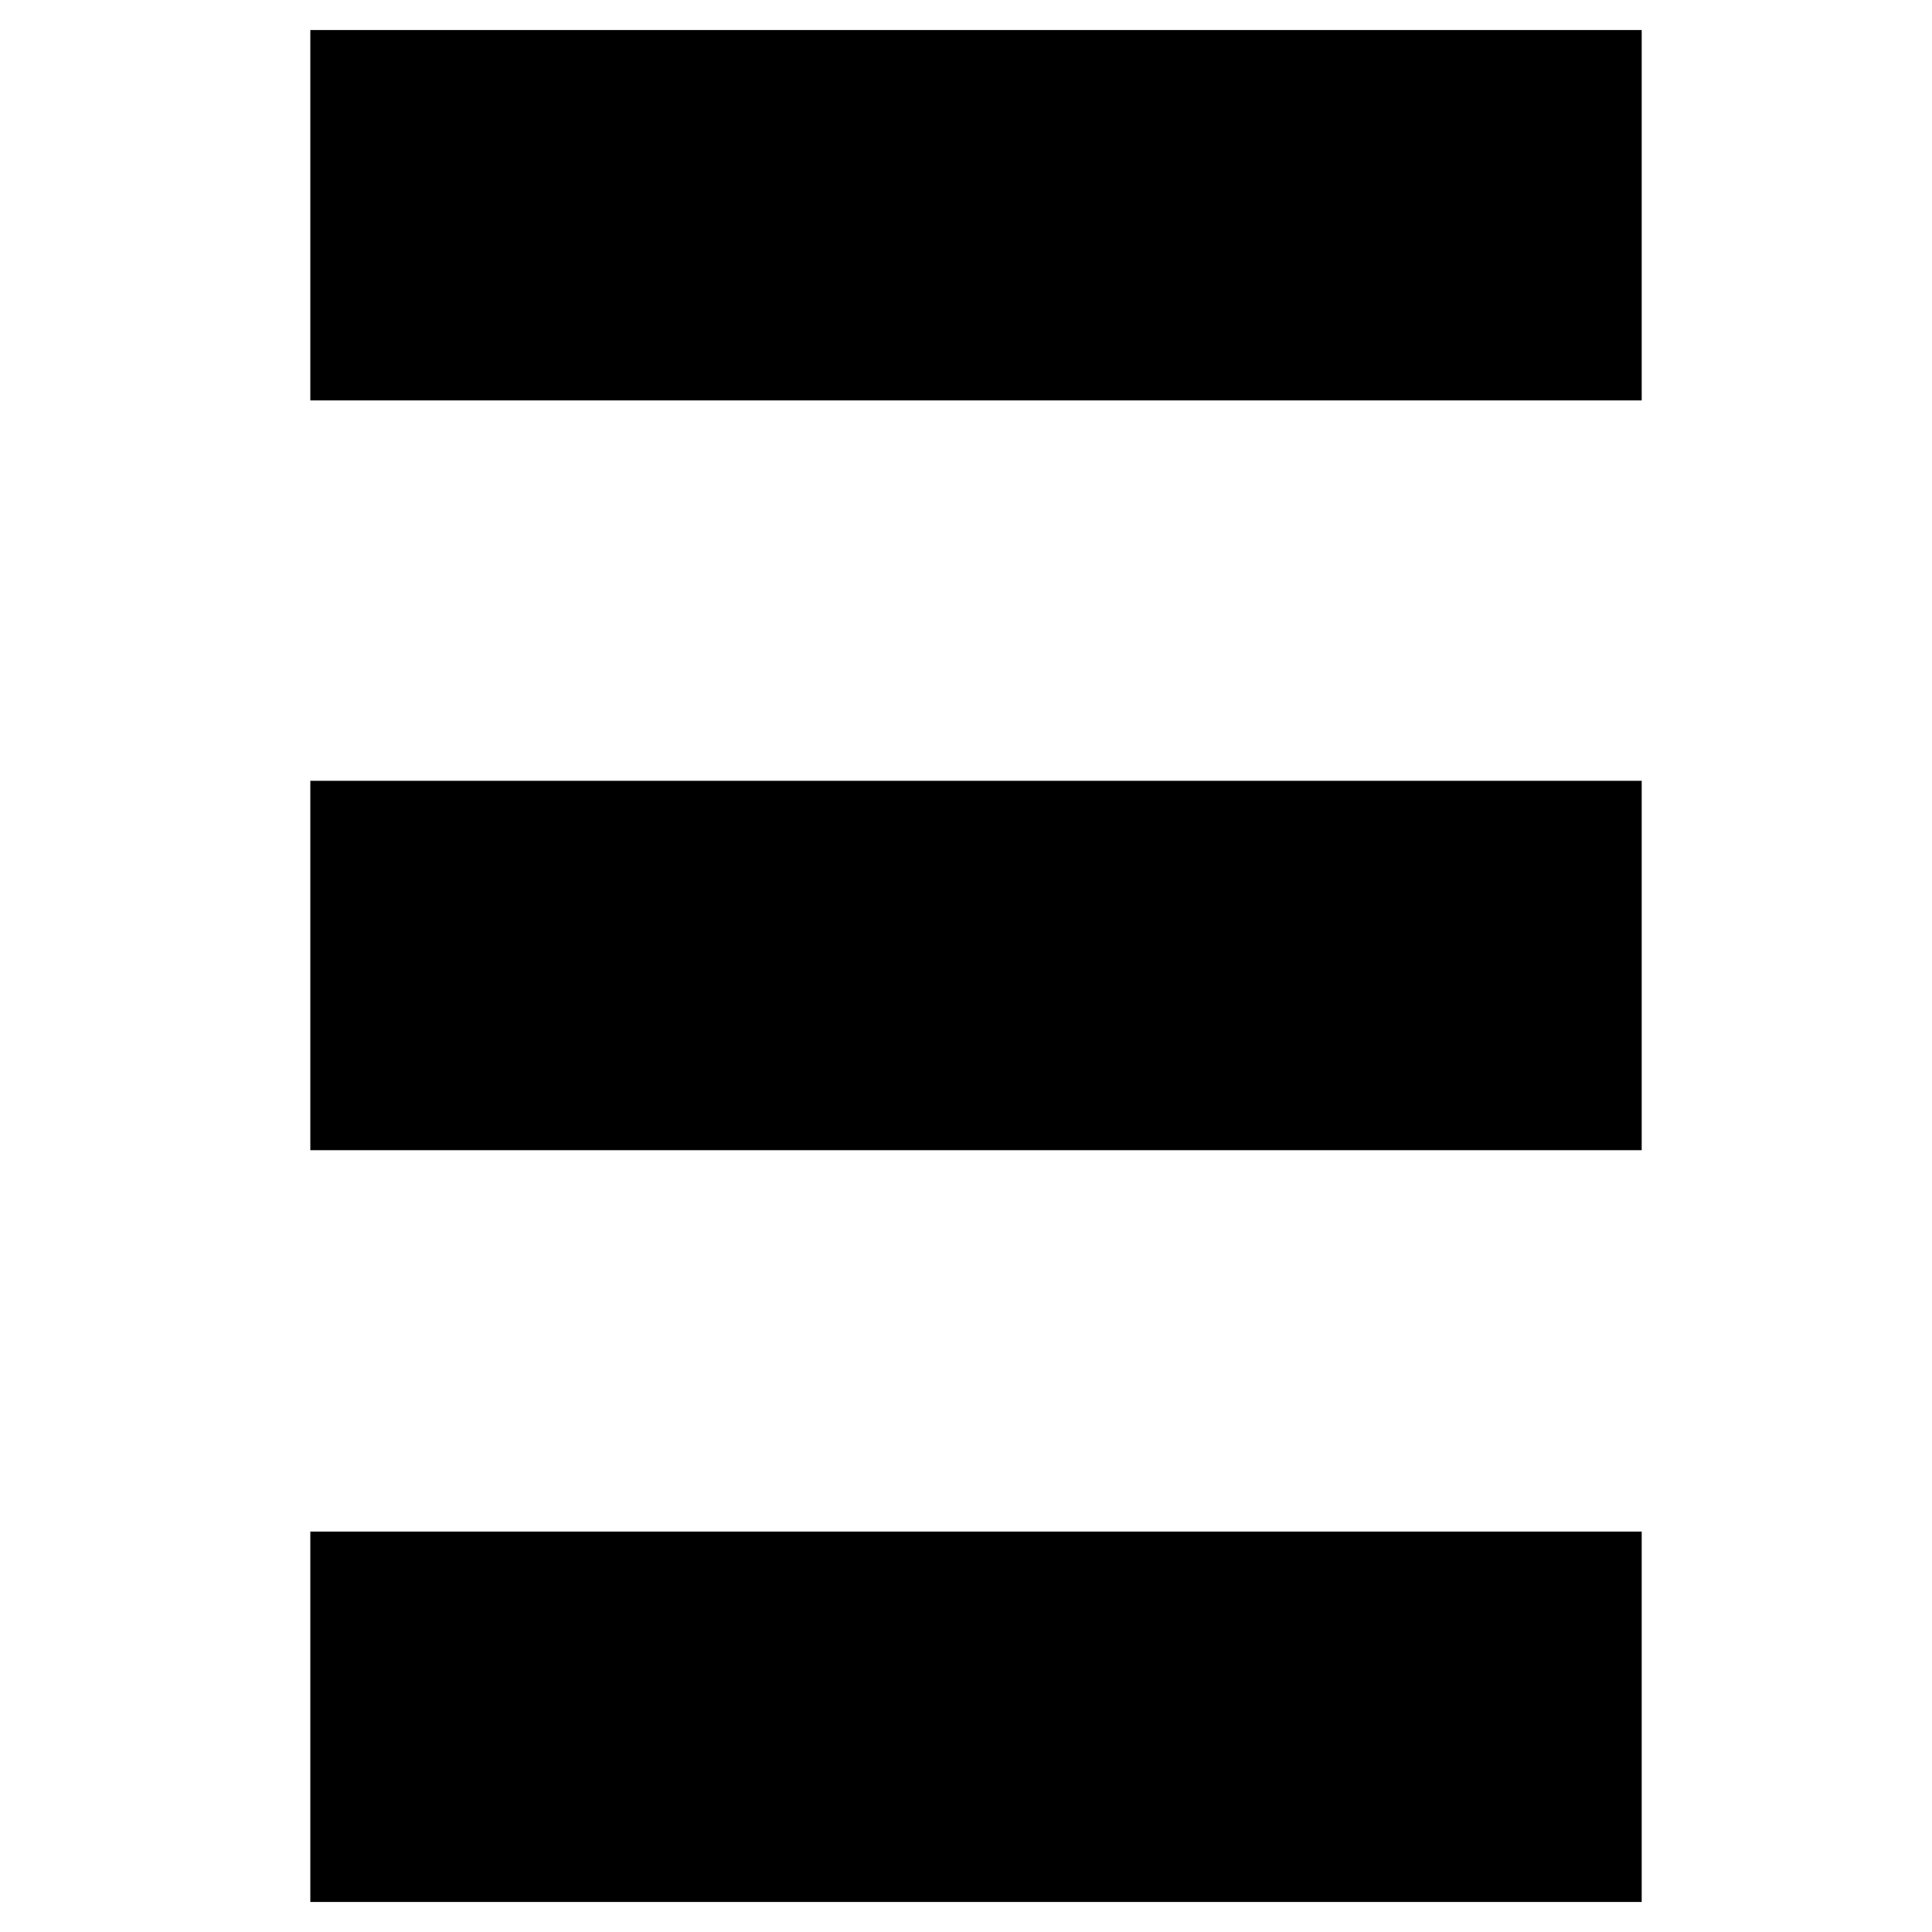 <?xml version="1.0" standalone="no"?>
<!DOCTYPE svg PUBLIC "-//W3C//DTD SVG 20010904//EN"
 "http://www.w3.org/TR/2001/REC-SVG-20010904/DTD/svg10.dtd">
<svg version="1.0" xmlns="http://www.w3.org/2000/svg"
 width="193pt" height="193pt" viewBox="0 0 193 193"
 preserveAspectRatio="xMidYMid meet">
<g transform="translate(0,193) scale(0.1,-0.1)"
fill="#000000" stroke="none">
<path d="M310 1715 l0 -185 665 0 665 0 0 185 0 185 -665 0 -665 0 0 -185z"/>
<path d="M310 965 l0 -184 665 0 665 0 0 184 0 185 -665 0 -665 0 0 -185z"/>
<path d="M310 215 l0 -185 665 0 665 0 0 185 0 185 -665 0 -665 0 0 -185z"/>
</g>
</svg>
